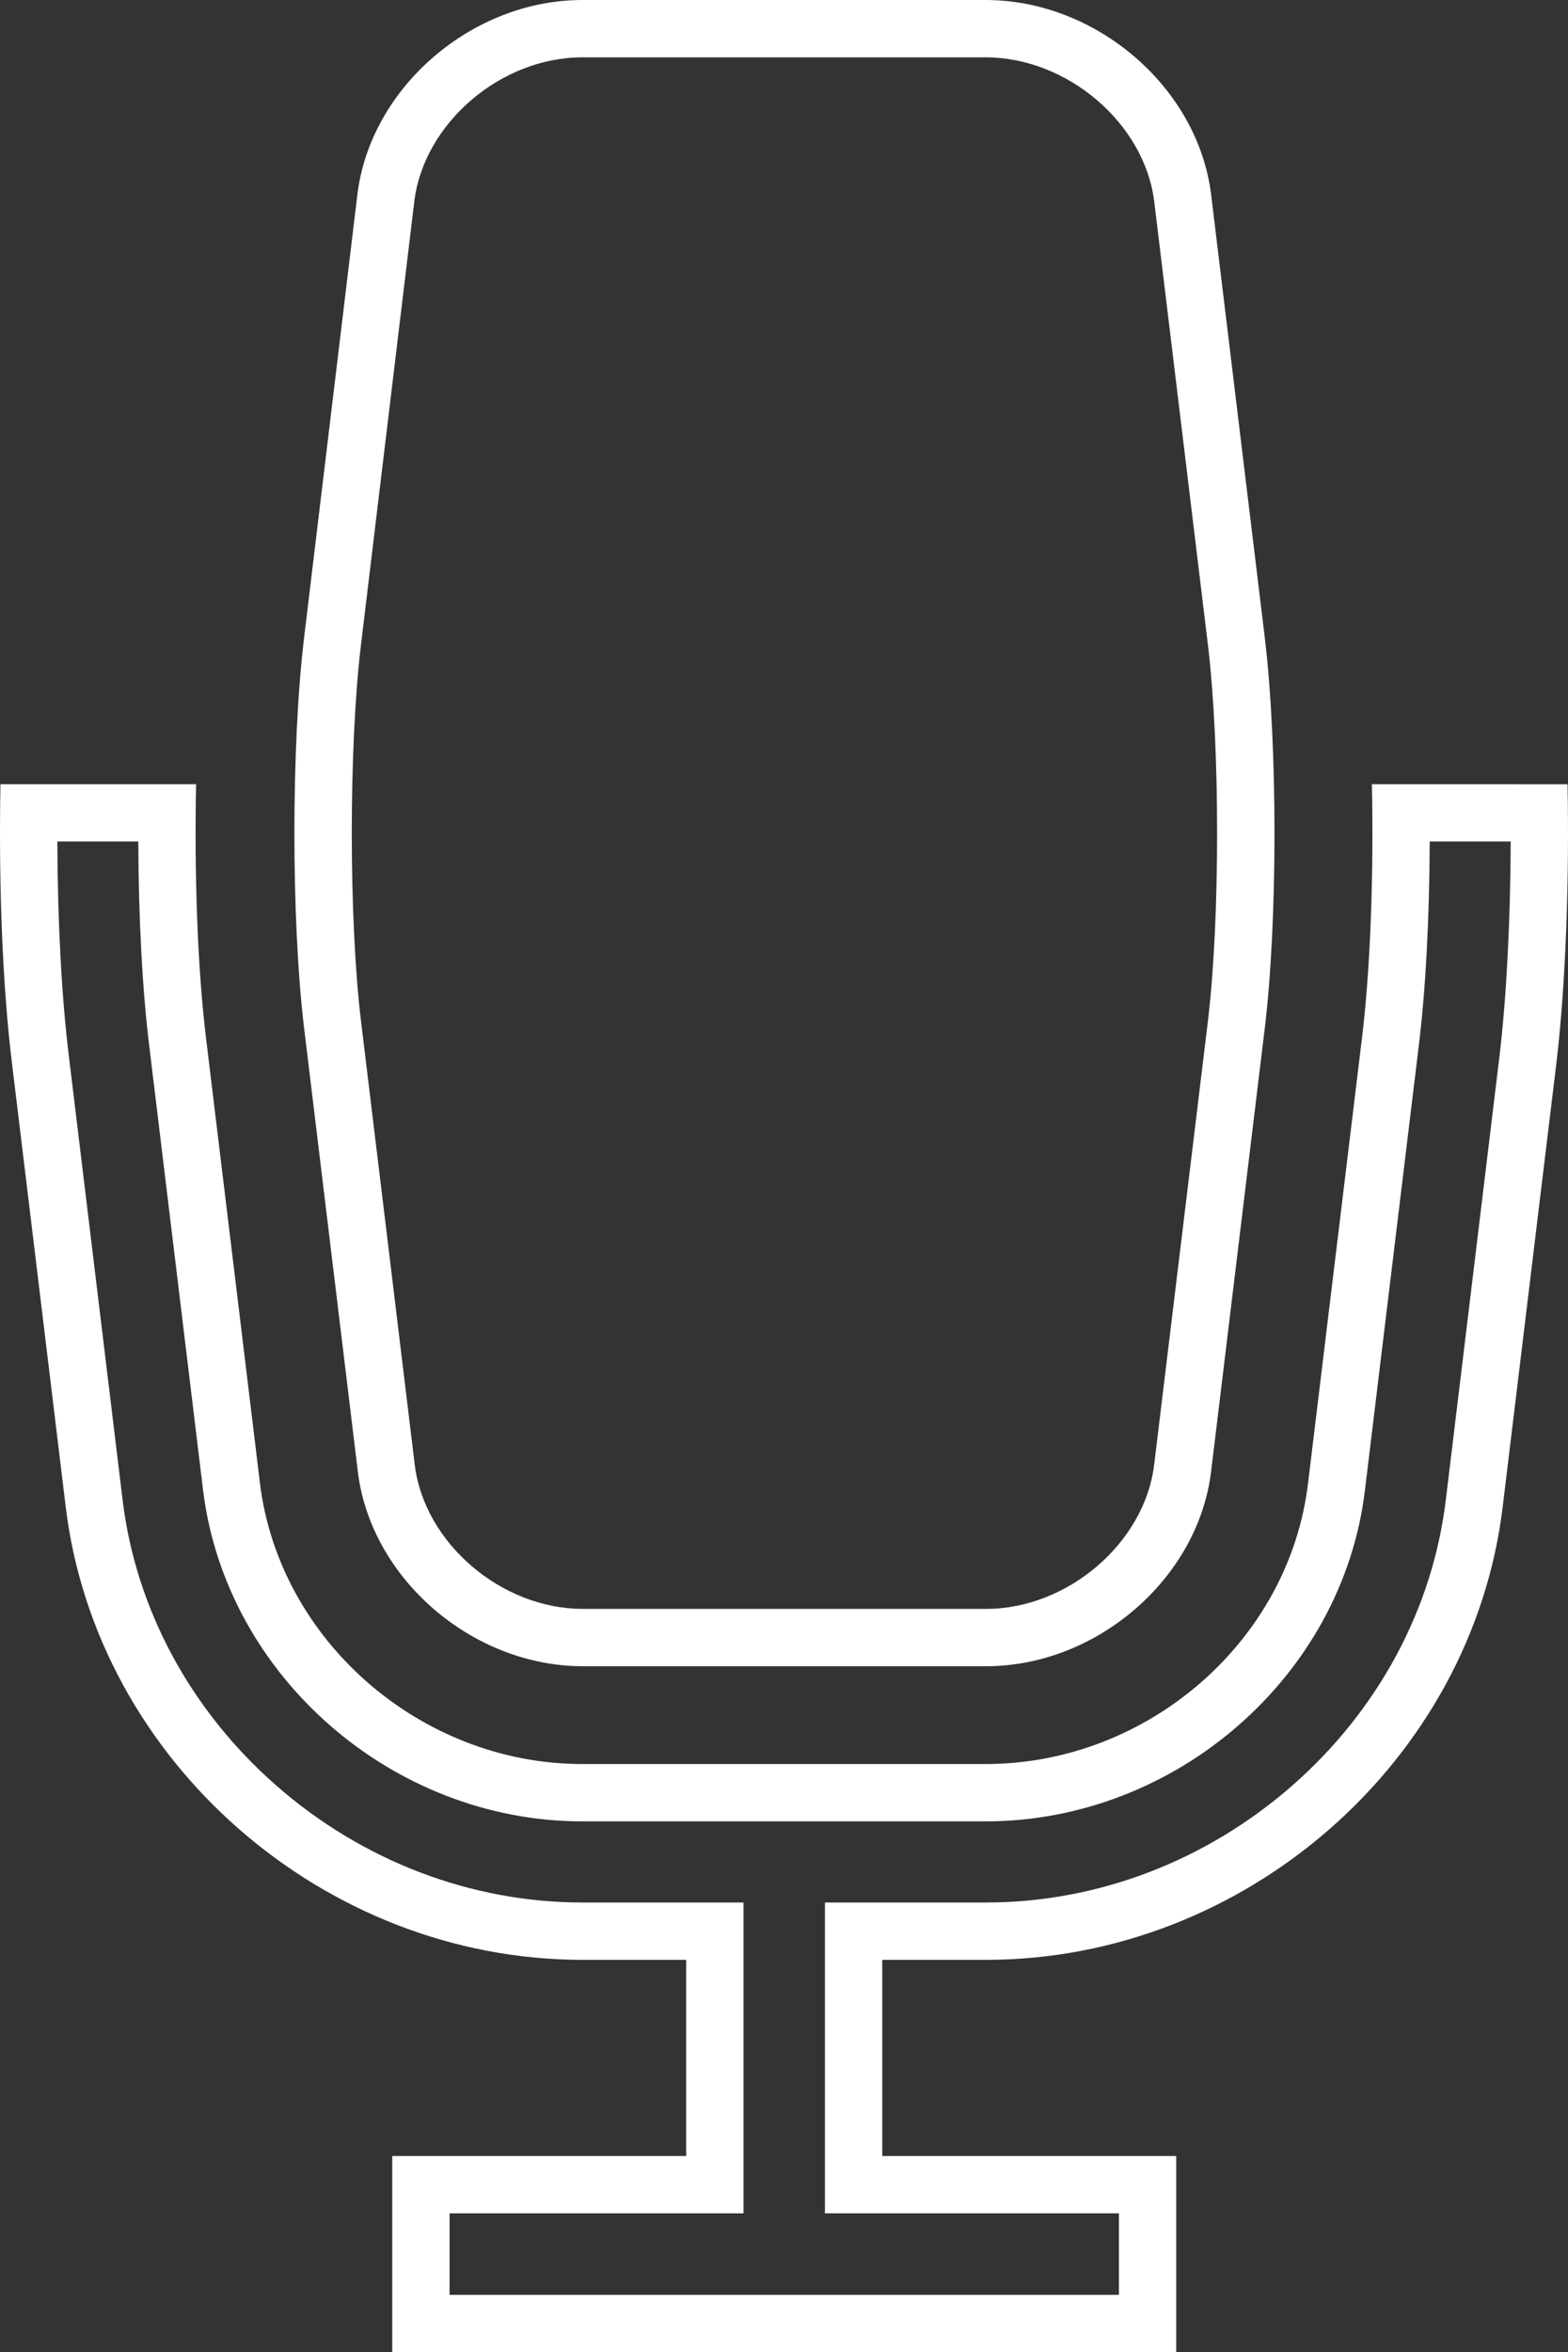 <svg xmlns="http://www.w3.org/2000/svg" width="54.711" height="82.05" viewBox="0 0 54.711 82.05"><rect x="0" y="0" width="54.711" height="82.05" fill="#333333" stroke="none"/><g transform="translate(-5.47)" fill="none"><path d="M17.955,51.329a8.056,8.056,0,0,0,7.852,6.794H39.876a8.054,8.054,0,0,0,7.852-6.794L49.6,35.849a68.709,68.709,0,0,0,0-13.588L47.728,6.78A8.067,8.067,0,0,0,39.86,0H25.791a8.054,8.054,0,0,0-7.852,6.794l-1.86,15.464a68.708,68.708,0,0,0,0,13.588l1.876,15.48Zm42.21-23.974H53.339a66.96,66.96,0,0,1-.353,8.909L51.11,51.744a11.372,11.372,0,0,1-11.25,9.791H25.791a11.41,11.41,0,0,1-11.25-9.791l-1.876-15.48a66.978,66.978,0,0,1-.353-8.909H5.486a73.61,73.61,0,0,0,.4,9.727L7.763,52.564a18.314,18.314,0,0,0,18.028,15.8h3.622v6.842H19.156V82.05H46.511V75.208H36.254V68.365h3.622A18.3,18.3,0,0,0,57.9,52.548l1.876-15.5a76.118,76.118,0,0,0,.385-9.7Z" stroke="none"/><path d="M 44.511 80.05 L 44.511 77.208 L 34.254 77.208 L 34.254 66.365 L 39.876 66.365 C 43.768 66.365 47.566 64.913 50.57 62.277 C 53.566 59.647 55.465 56.108 55.919 52.308 L 57.794 36.814 C 58.037 34.751 58.172 32.109 58.181 29.354 L 55.356 29.354 C 55.347 32.023 55.213 34.552 54.971 36.507 L 53.096 51.981 C 52.322 58.46 46.508 63.535 39.86 63.535 L 25.791 63.535 C 19.164 63.535 13.35 58.462 12.556 51.984 L 10.68 36.506 C 10.438 34.551 10.304 32.021 10.295 29.354 L 7.471 29.354 C 7.48 32.14 7.62 34.792 7.873 36.841 L 9.748 52.324 C 10.208 56.12 12.112 59.657 15.109 62.284 C 18.112 64.916 21.906 66.365 25.791 66.365 L 31.412 66.365 L 31.412 77.208 L 21.156 77.208 L 21.156 80.05 L 44.511 80.05 M 39.876 56.123 C 42.728 56.123 45.414 53.818 45.742 51.088 L 47.618 35.61 C 48.044 32.064 48.044 26.06 47.618 22.501 L 45.743 7.025 C 45.405 4.301 42.711 2 39.86 2 L 25.791 2 C 22.939 2 20.253 4.305 19.925 7.033 L 18.065 22.497 C 17.638 26.05 17.638 32.054 18.065 35.606 L 19.946 51.134 C 20.298 53.843 22.971 56.123 25.807 56.123 L 39.876 56.123 M 46.511 82.05 L 19.156 82.05 L 19.156 75.208 L 29.412 75.208 L 29.412 68.365 L 25.791 68.365 C 16.754 68.365 8.836 61.425 7.763 52.564 L 5.887 37.082 C 5.55 34.342 5.422 30.769 5.486 27.354 L 12.312 27.354 C 12.248 30.479 12.36 33.795 12.665 36.264 L 14.541 51.744 C 15.213 57.225 20.15 61.535 25.791 61.535 L 39.86 61.535 C 45.517 61.535 50.454 57.241 51.11 51.744 L 52.986 36.264 C 53.291 33.798 53.403 30.479 53.339 27.354 L 60.165 27.357 C 60.229 30.755 60.101 34.329 59.78 37.052 L 57.904 52.548 C 56.847 61.41 48.931 68.365 39.876 68.365 L 36.254 68.365 L 36.254 75.208 L 46.511 75.208 L 46.511 82.05 Z M 39.876 58.123 L 25.807 58.123 C 21.946 58.123 18.404 55.062 17.955 51.329 L 17.955 51.327 L 16.079 35.847 C 15.63 32.113 15.63 25.991 16.079 22.258 L 17.939 6.794 C 18.388 3.061 21.928 6.329345524136443e-06 25.791 6.329345524136443e-06 L 39.86 6.329345524136443e-06 C 43.723 6.329345524136443e-06 47.265 3.045 47.728 6.78 L 49.603 22.26 C 50.052 26.01 50.052 32.116 49.603 35.849 L 47.728 51.329 C 47.279 55.062 43.739 58.123 39.876 58.123 Z" stroke="none" fill="#fff"/></g></svg>